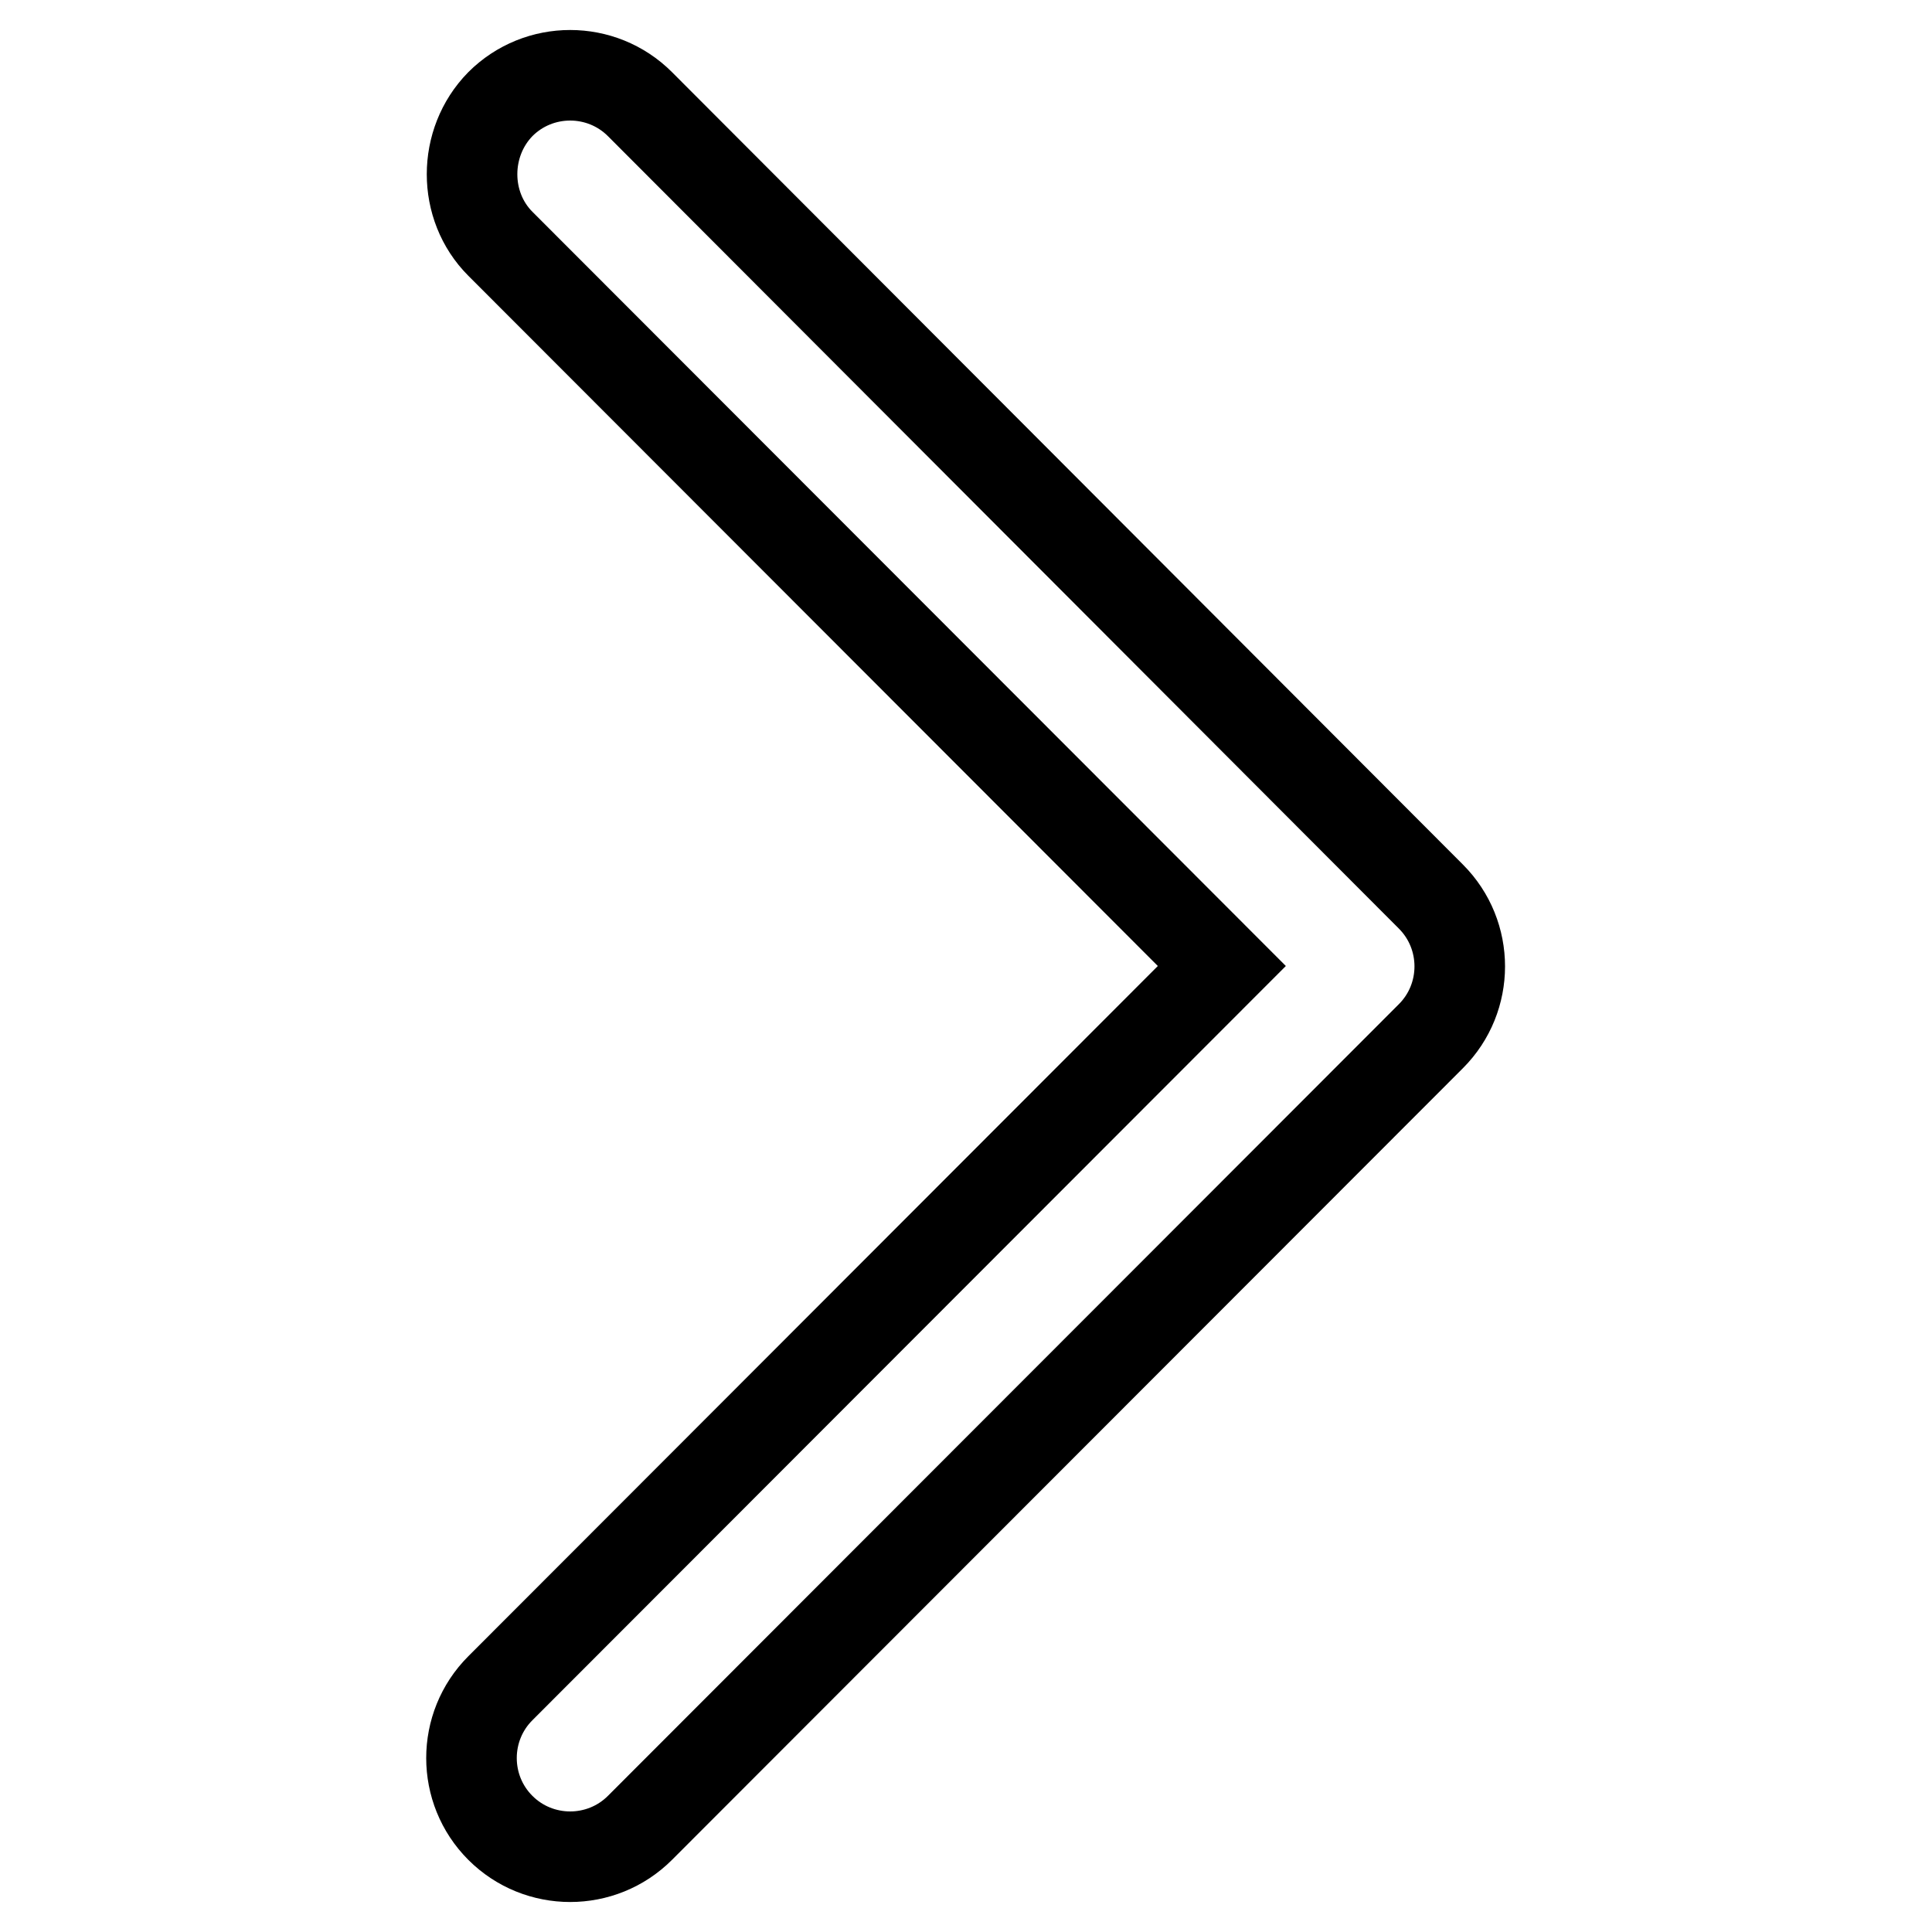 <?xml version="1.0" encoding="utf-8"?>
<!-- Svg Vector Icons : http://www.onlinewebfonts.com/icon -->
<!DOCTYPE svg PUBLIC "-//W3C//DTD SVG 1.1//EN" "http://www.w3.org/Graphics/SVG/1.1/DTD/svg11.dtd">
<svg version="1.1" xmlns="http://www.w3.org/2000/svg" xmlns:xlink="http://www.w3.org/1999/xlink" x="0px" y="0px" viewBox="0 0 256 256" enable-background="new 0 0 256 256" xml:space="preserve">
<g> <path stroke-width="12" fill-opacity="0" stroke="#000000"  d="M66.3,32.3l95.6,95.7l-95.6,95.7c-5.1,5.1-5.1,13.4,0,18.5s13.4,5.1,18.5,0l104.8-104.9 c5.1-5.1,5.1-13.4,0-18.5L84.8,13.8c-5.1-5.1-13.4-5.1-18.5,0C61.3,18.9,61.3,27.3,66.3,32.3z"/></g>
</svg>
